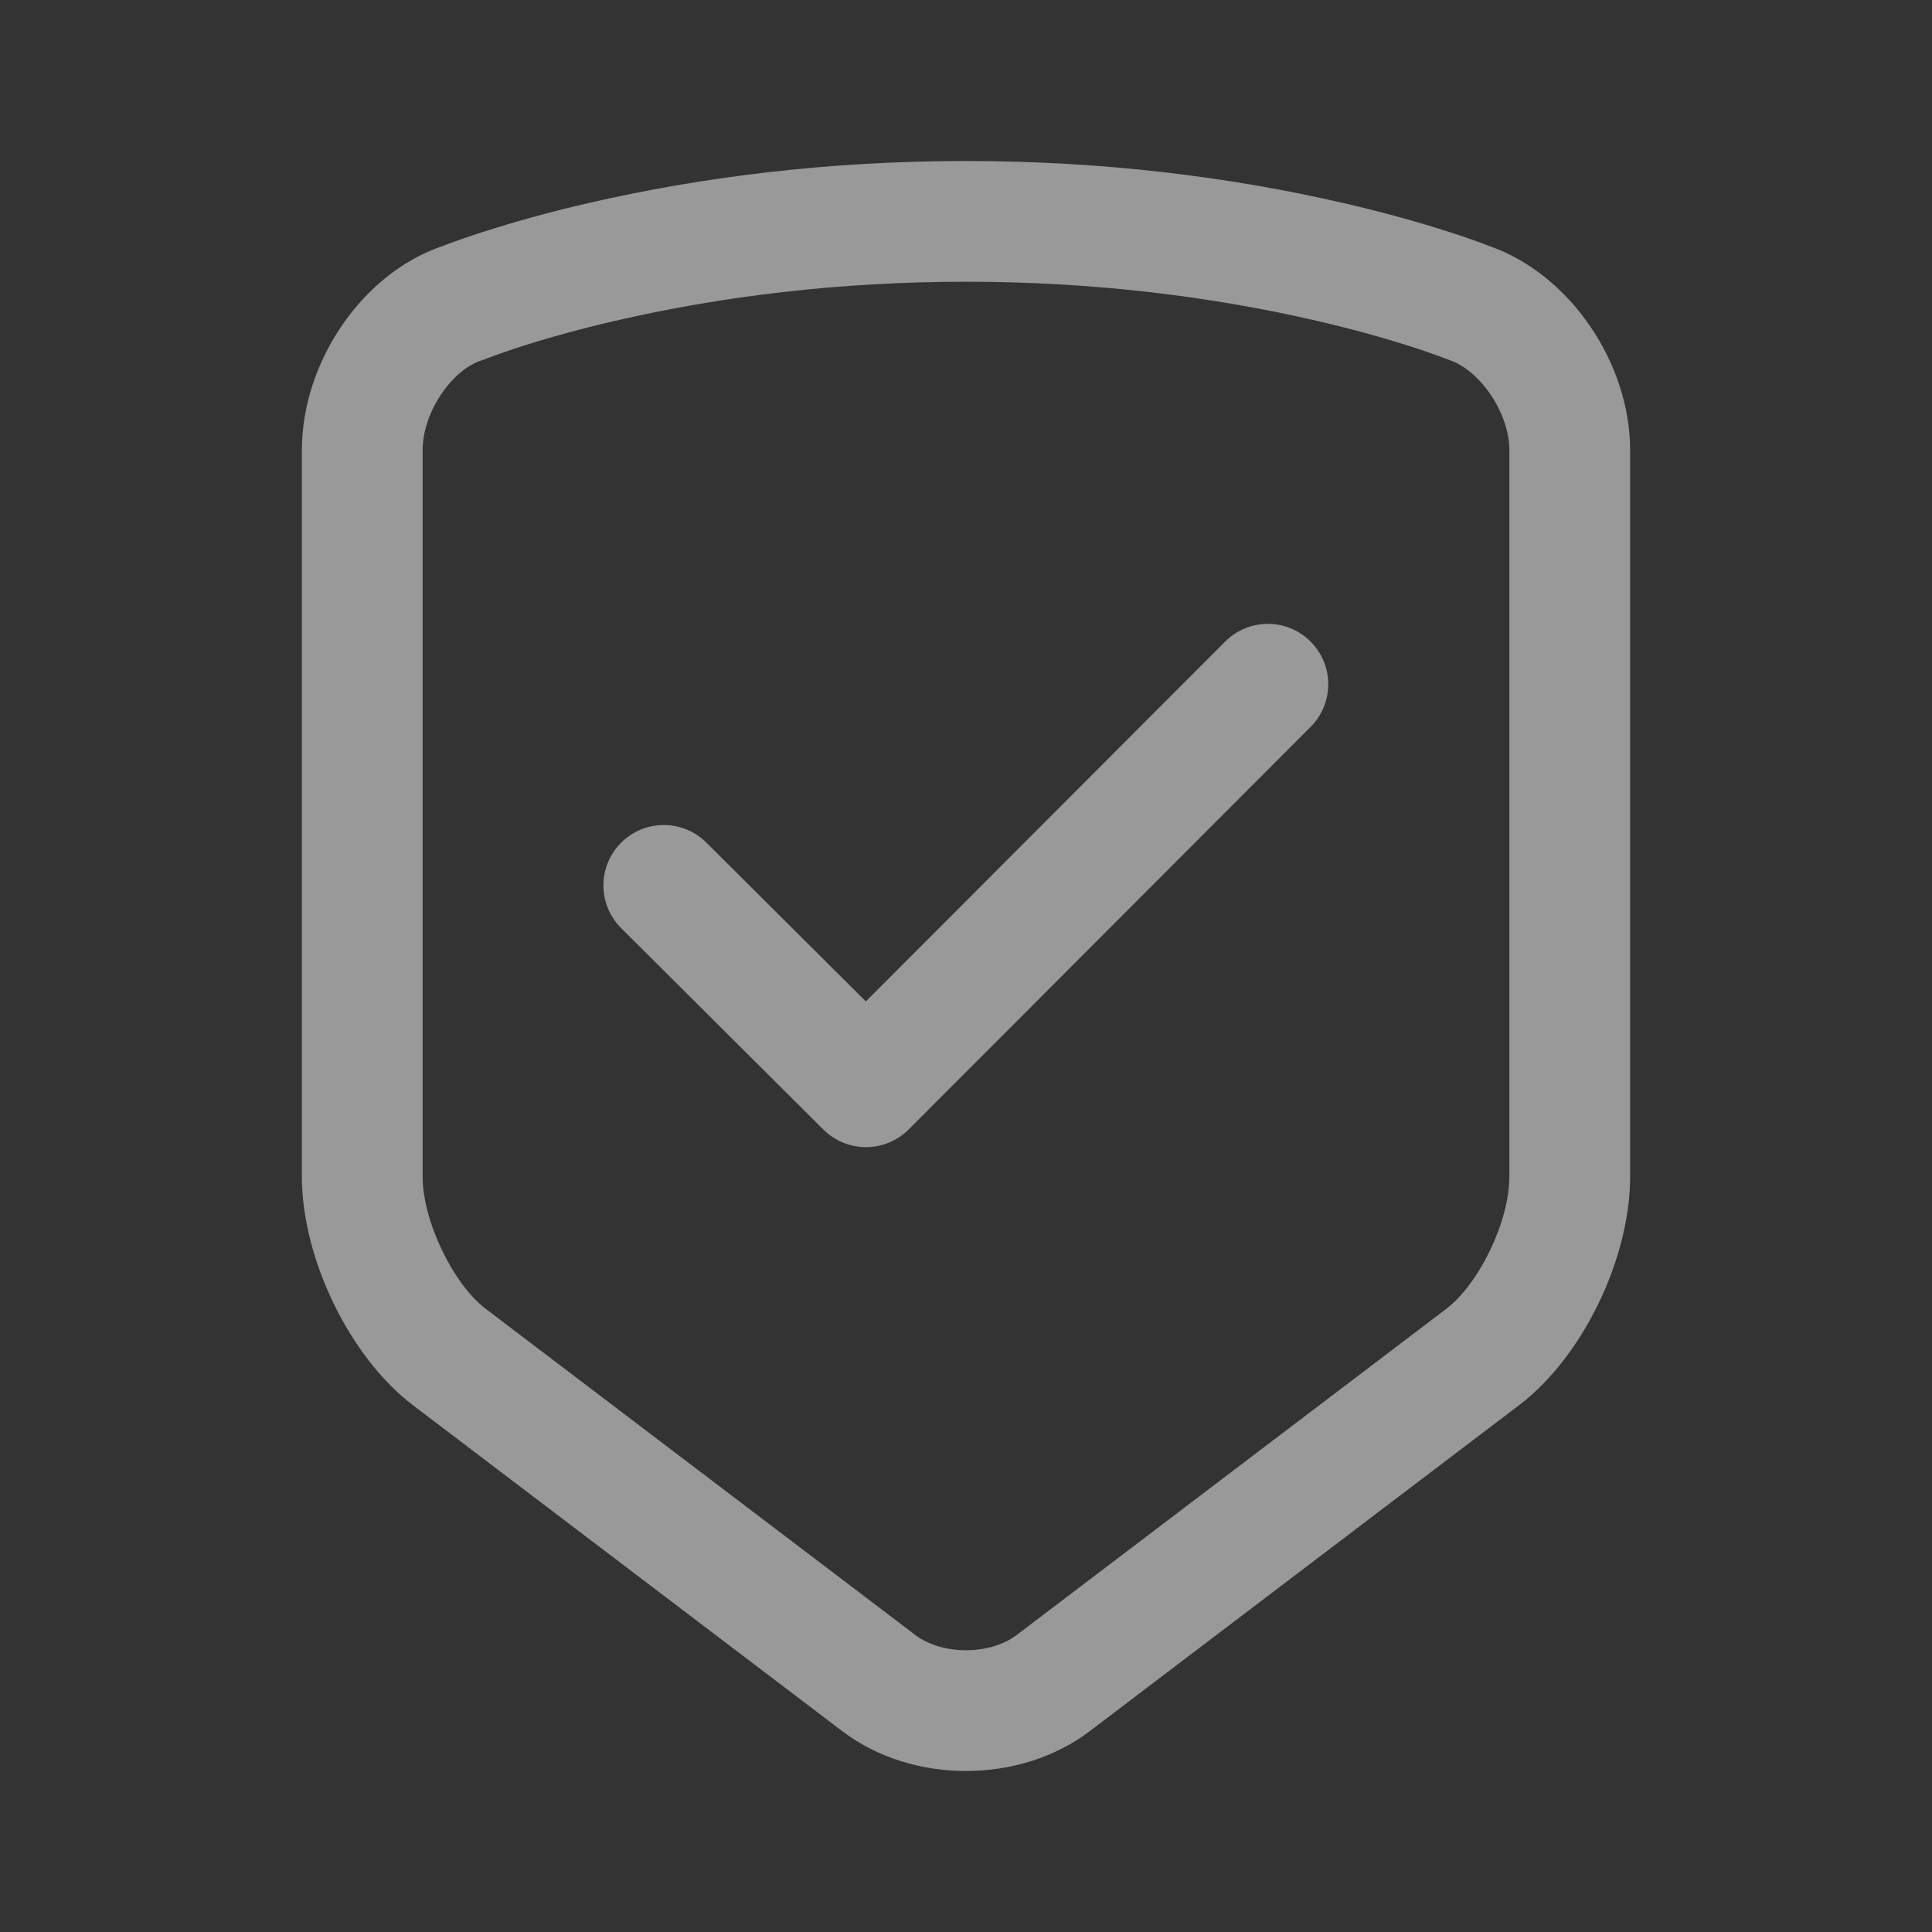 <svg width="80" height="80" viewBox="0 0 80 80" fill="none" xmlns="http://www.w3.org/2000/svg">
<rect x="0" y="0" width="80" height="80" fill="#333333" stroke="none"/>
<g id="Frame" opacity="0.5">
<path id="Vector" d="M40 6.667C45.667 6.667 50.922 7.32 55.641 8.411C57.302 8.794 58.781 9.208 60.062 9.623C60.788 9.859 61.32 10.051 61.643 10.179C64.979 11.321 67.5 15.008 67.5 18.642V48.723C67.5 52.114 65.537 56.186 62.903 58.185L45.12 71.686C42.23 73.88 37.776 73.885 34.88 71.686L17.097 58.185C14.475 56.194 12.5 52.102 12.5 48.723V18.642C12.5 14.984 15.013 11.281 18.372 10.173C18.697 10.045 19.223 9.855 19.938 9.623C21.394 9.156 22.869 8.751 24.359 8.411C29.078 7.319 34.333 6.667 40 6.667ZM40 11.666C34.73 11.666 29.849 12.273 25.486 13.282C23.968 13.632 22.628 14.007 21.48 14.38C21.085 14.507 20.744 14.626 20.46 14.73C20.299 14.788 20.198 14.827 20.16 14.843C20.096 14.869 20.032 14.892 19.966 14.912C18.71 15.306 17.5 17.071 17.5 18.642V48.723C17.5 50.559 18.76 53.17 20.12 54.202L37.903 67.703C39.011 68.545 40.992 68.542 42.097 67.703L59.88 54.202C61.25 53.161 62.5 50.571 62.5 48.723V18.642C62.5 17.092 61.279 15.322 60 14.902L59.84 14.843C59.74 14.804 59.641 14.766 59.54 14.73C59.256 14.626 58.915 14.507 58.52 14.38C57.201 13.957 55.864 13.591 54.514 13.282C50.151 12.273 45.27 11.666 40 11.666ZM50.731 26.567C51.199 26.097 51.835 25.833 52.498 25.833C53.161 25.832 53.797 26.096 54.267 26.564C54.736 27.033 55 27.668 55 28.331C55.001 28.994 54.738 29.631 54.269 30.1L37.627 46.767C37.159 47.235 36.524 47.499 35.862 47.5C35.199 47.501 34.564 47.239 34.094 46.772L25.736 38.447C25.5 38.216 25.313 37.941 25.184 37.637C25.055 37.333 24.988 37.007 24.986 36.677C24.984 36.347 25.047 36.02 25.172 35.715C25.298 35.409 25.482 35.132 25.715 34.898C25.948 34.664 26.224 34.479 26.529 34.352C26.834 34.226 27.161 34.161 27.491 34.162C27.821 34.163 28.147 34.229 28.452 34.356C28.756 34.484 29.032 34.67 29.264 34.905L35.853 41.467L50.731 26.567Z" fill="white"/>
</g>
</svg>
